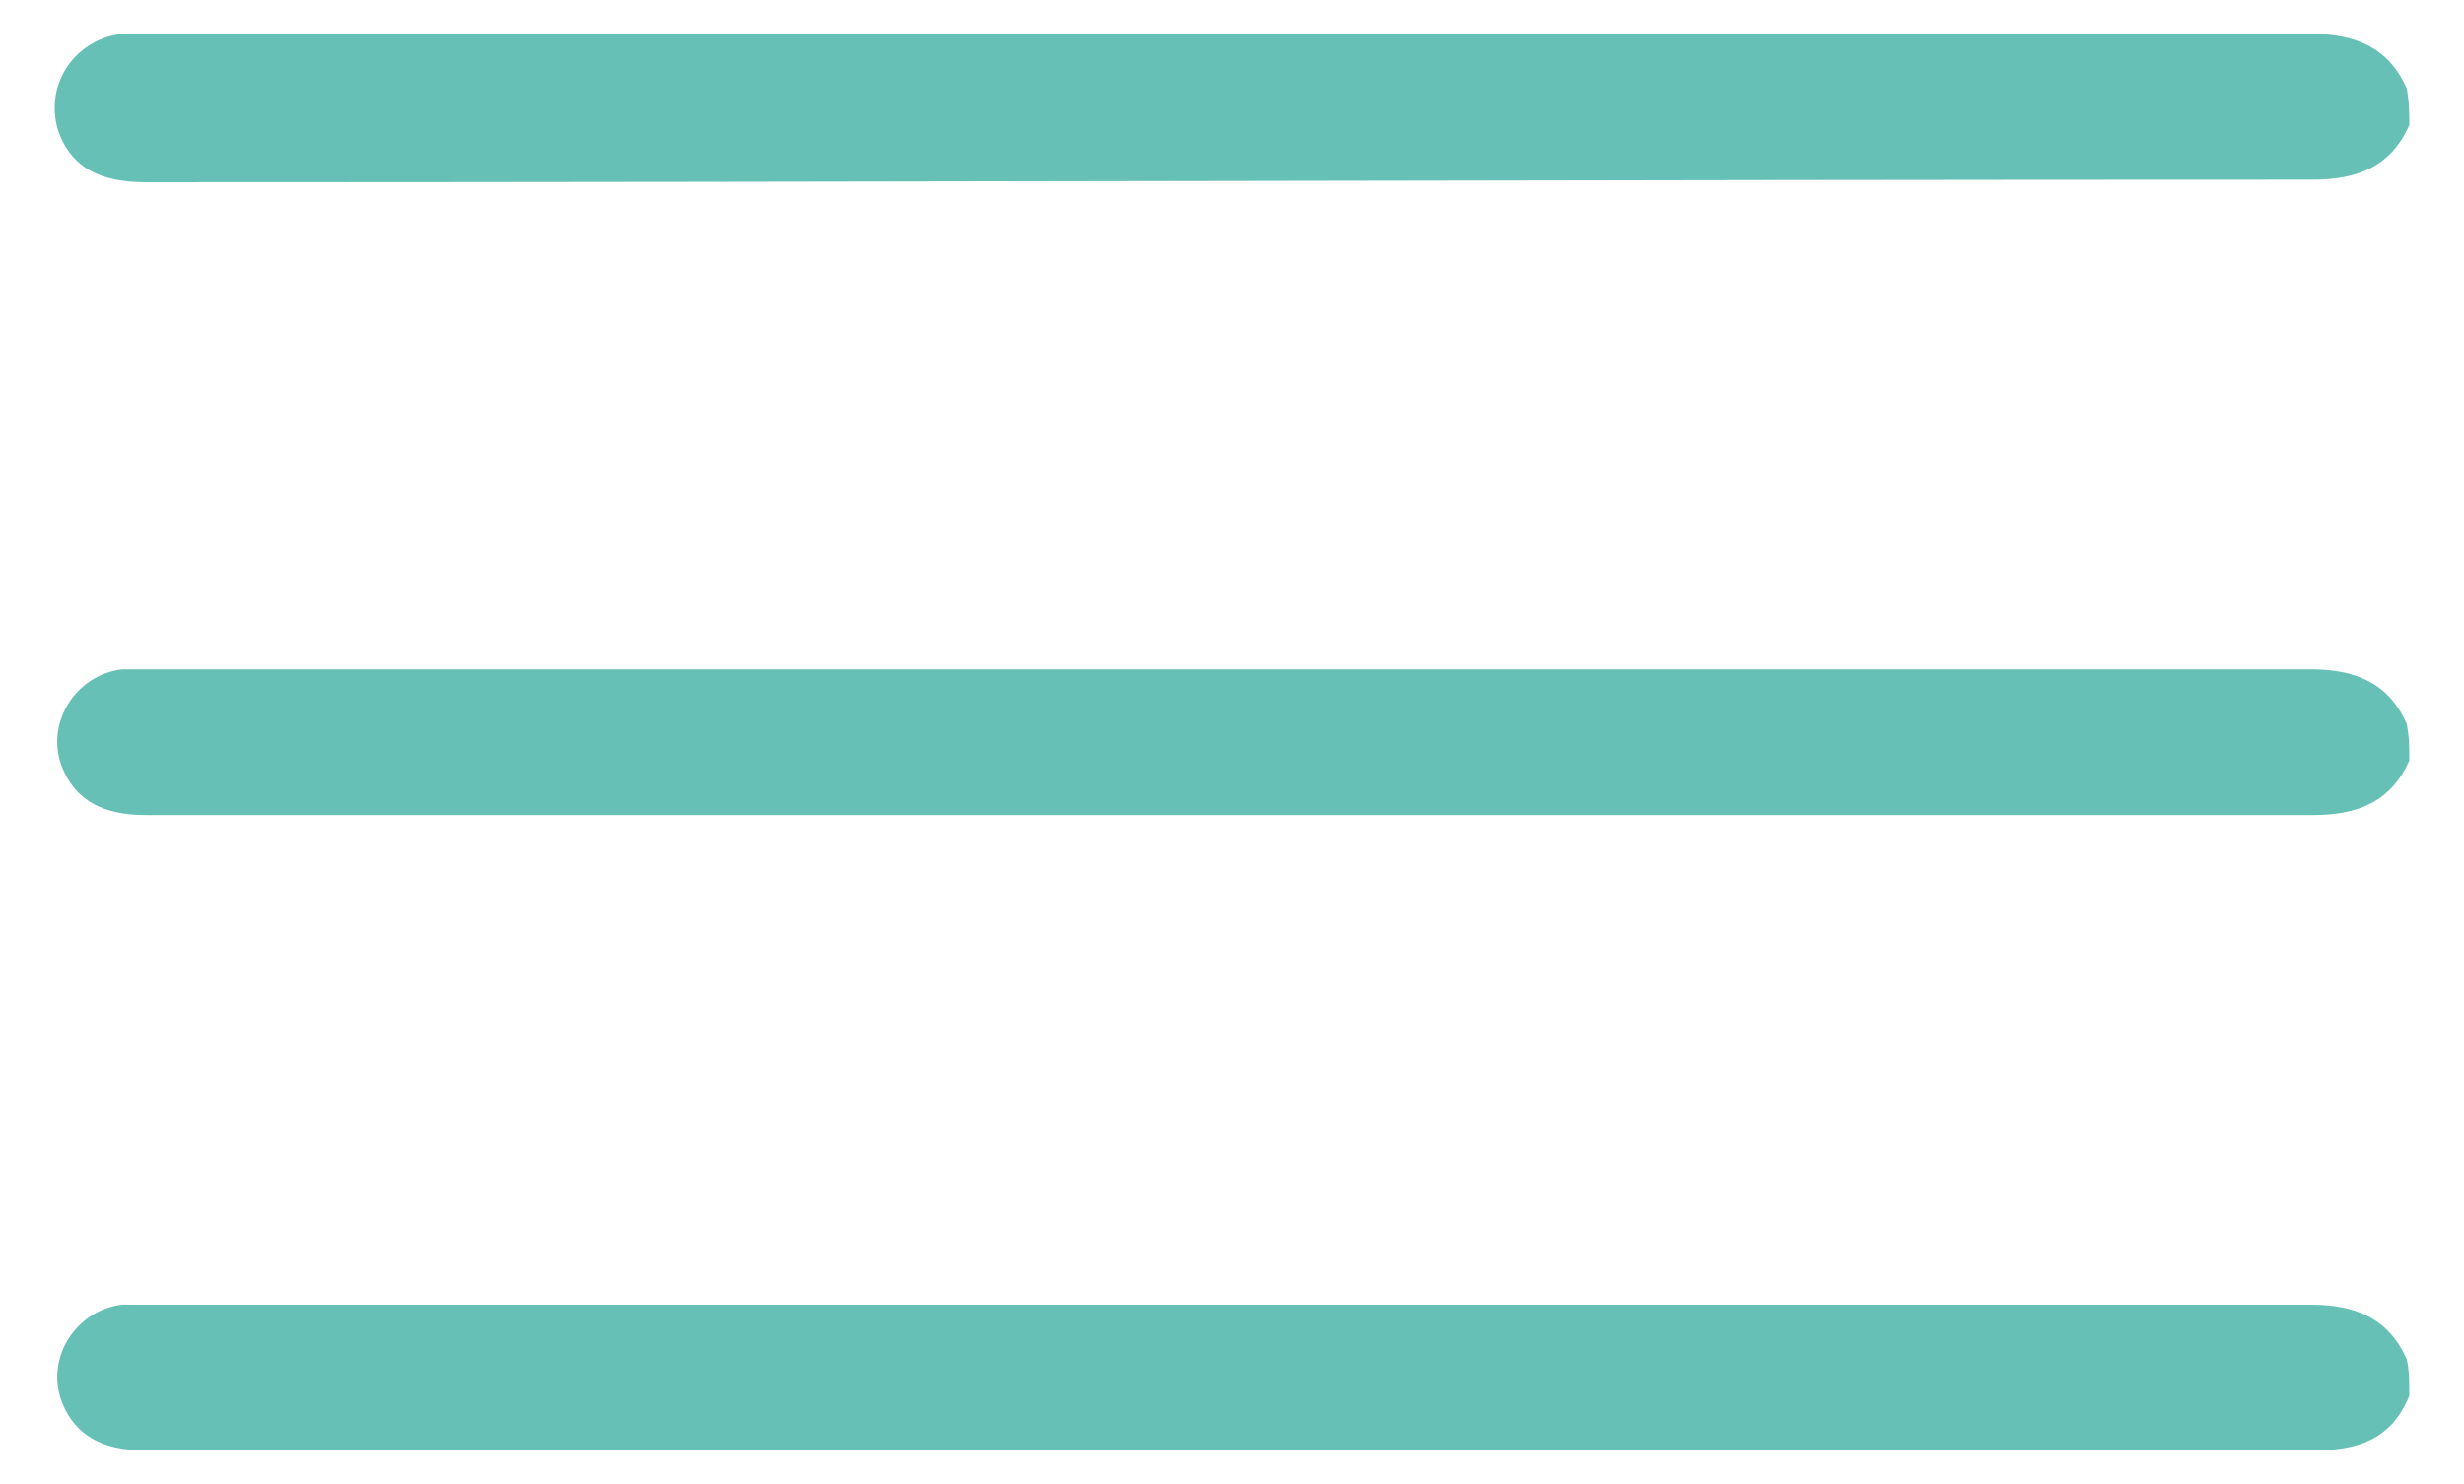 <?xml version="1.0" encoding="utf-8"?>
<!-- Generator: Adobe Illustrator 23.0.3, SVG Export Plug-In . SVG Version: 6.00 Build 0)  -->
<svg version="1.1" id="Layer_1" xmlns="http://www.w3.org/2000/svg" xmlns:xlink="http://www.w3.org/1999/xlink" x="0px" y="0px"
	 viewBox="0 0 94.6 57" style="enable-background:new 0 0 94.6 57;" xml:space="preserve">
<style type="text/css">
	.st0{fill:#66C0B6;}
</style>
<g>
	<path class="st0" d="M92.5,4.8c-0.7,1.6-2,2.1-3.7,2.1C61,6.9,33.3,7,5.6,7C3.8,7,2.8,6.4,2.3,5.2C1.6,3.4,2.8,1.5,4.7,1.3
		c0.4,0,0.8,0,1.1,0c27.6,0,55.3,0,82.9,0c1.7,0,3,0.5,3.7,2.1C92.5,3.9,92.5,4.4,92.5,4.8z"/>
	<path class="st0" d="M92.5,29.2c-0.7,1.6-2,2.1-3.7,2.1c-27.7,0-55.5,0-83.2,0c-1.7,0-2.7-0.6-3.2-1.8c-0.7-1.7,0.5-3.6,2.3-3.8
		c0.4,0,0.8,0,1.1,0c27.6,0,55.3,0,82.9,0c1.7,0,3,0.5,3.7,2.1C92.5,28.3,92.5,28.7,92.5,29.2z"/>
	<path class="st0" d="M92.5,53.6c-0.7,1.7-2,2.1-3.7,2.1c-27.7,0-55.5,0-83.2,0c-1.7,0-2.7-0.6-3.2-1.8c-0.7-1.7,0.5-3.6,2.3-3.8
		c0.4,0,0.8,0,1.1,0c27.6,0,55.3,0,82.9,0c1.7,0,3,0.5,3.7,2.1C92.5,52.6,92.5,53.1,92.5,53.6z"/>
</g>
</svg>
